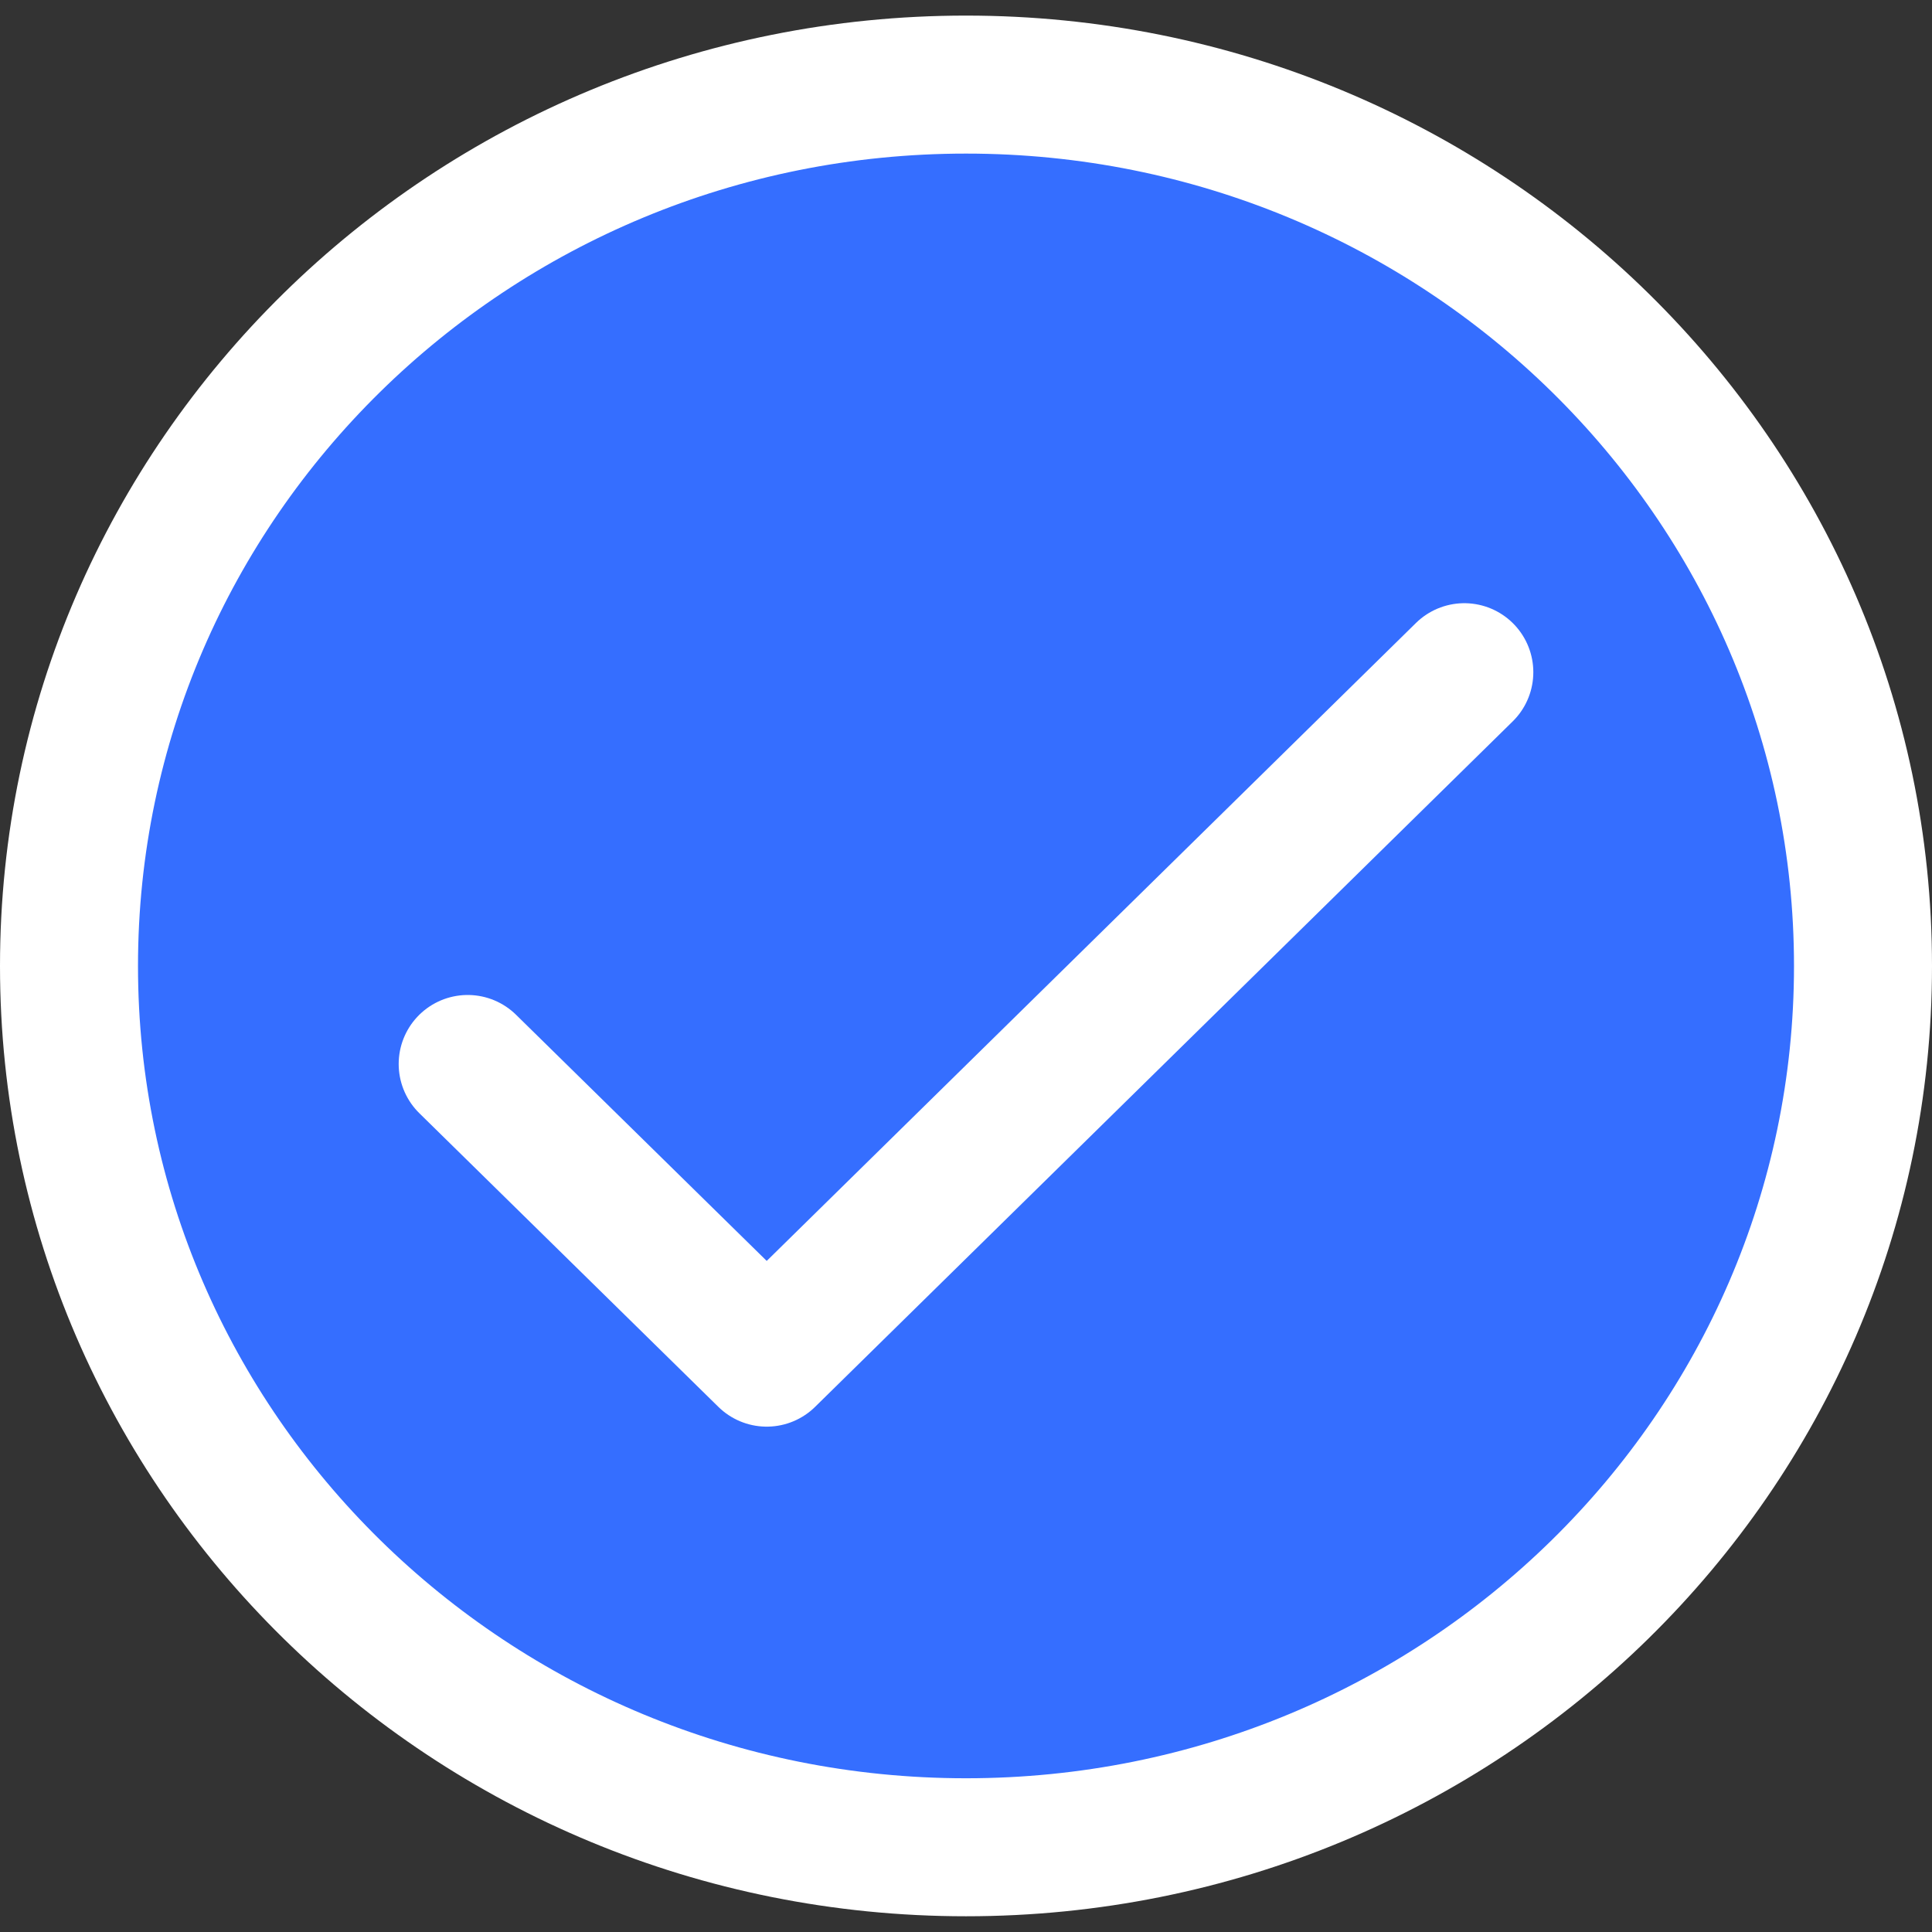 <svg xmlns="http://www.w3.org/2000/svg" width="14" height="14" viewBox="0 0 14 14" fill="none">
    <rect x="0" y="0" width="14" height="14" fill="#333333" stroke="none"/>
    <path d="M10.611 4.871L5.556 9.838L3.389 7.71M13.5 7C13.5 10.527 10.59 13.386 7 13.386C3.41 13.386 0.5 10.527 0.5 7C0.5 3.473 3.41 0.613 7 0.613C10.59 0.613 13.5 3.473 13.5 7Z" fill="#356EFF"/>
    <path d="M10.611 4.871L5.556 9.838L3.389 7.71M13.5 7C13.5 10.527 10.59 13.386 7 13.386C3.41 13.386 0.5 10.527 0.5 7C0.5 3.473 3.41 0.613 7 0.613C10.59 0.613 13.5 3.473 13.5 7Z" stroke="white" stroke-linecap="round" stroke-linejoin="round"/>
</svg>